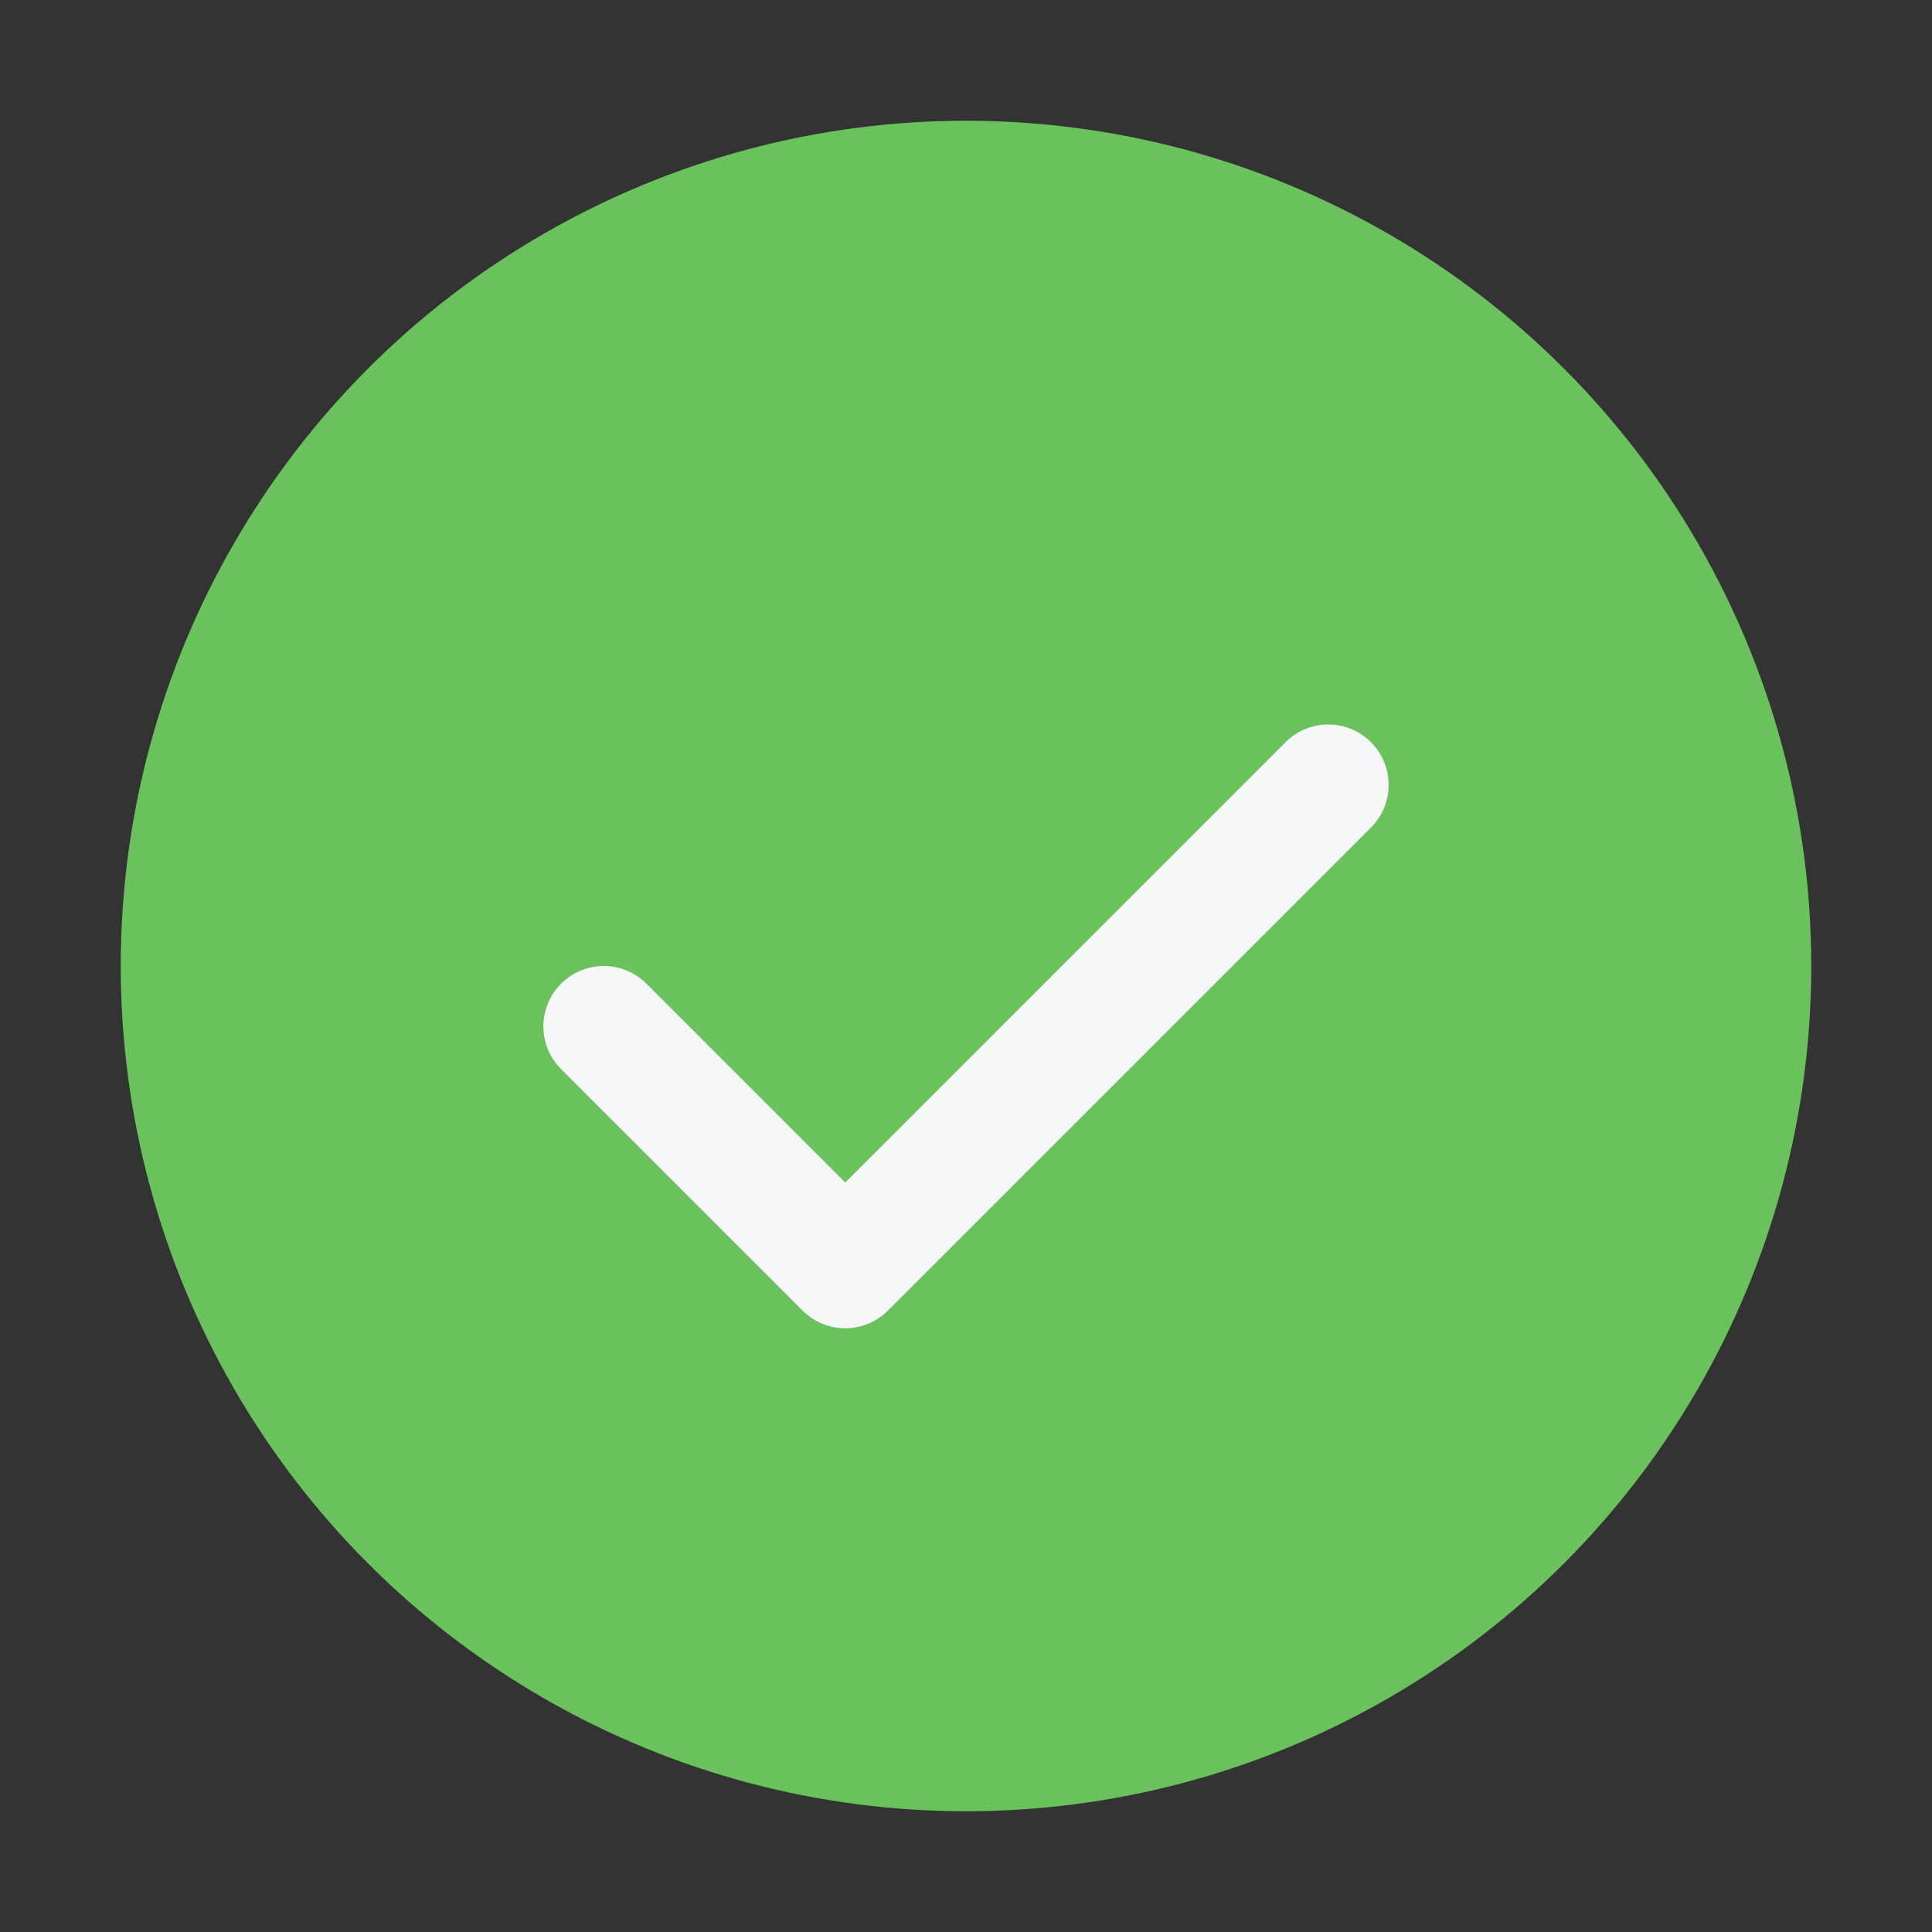 <?xml version="1.0" encoding="UTF-8"?>
<svg xmlns="http://www.w3.org/2000/svg" width="32" height="32" viewBox="0 0 32 32"><rect x="0" y="0" width="32" height="32" fill="#333333" stroke="none"/><circle cx="16" cy="16" r="14" fill="#6AC25D"/><path d="M10 17l4 4 8-8" fill="none" stroke="#F6F7F9" stroke-width="2" stroke-linecap="round" stroke-linejoin="round"/></svg>